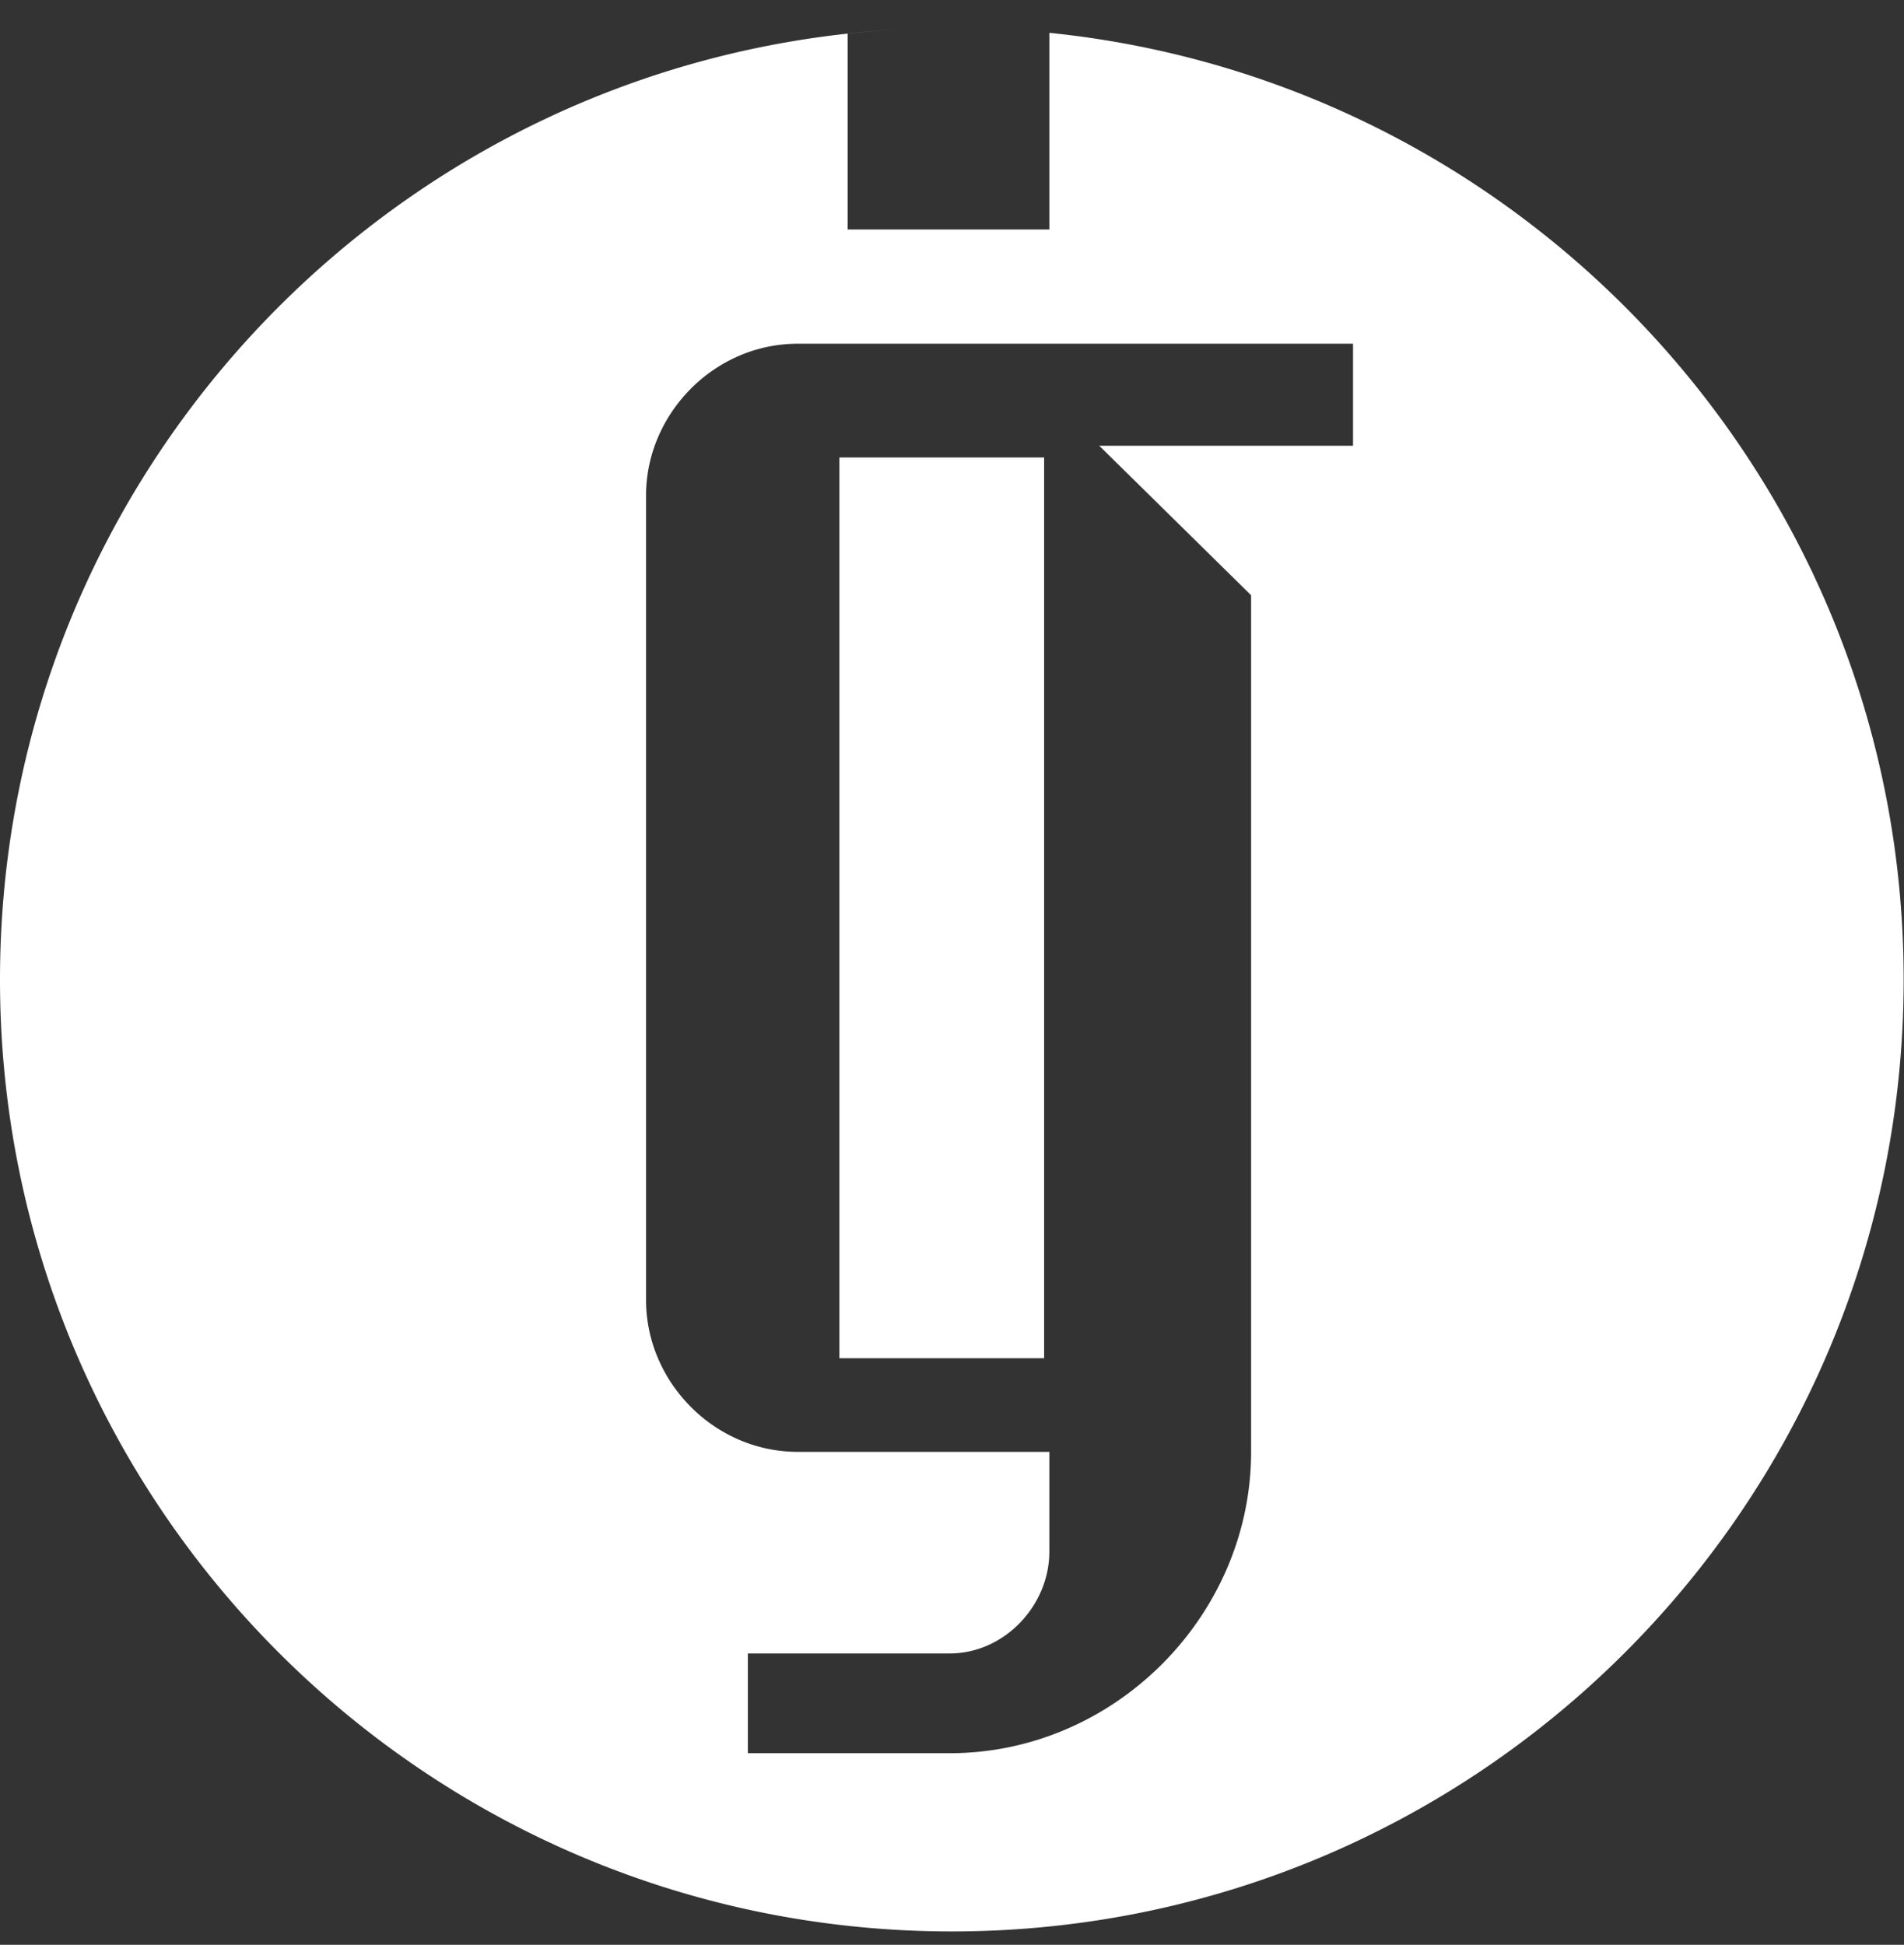 <?xml version="1.0" encoding="UTF-8"?> <svg xmlns="http://www.w3.org/2000/svg" width="93" height="95"><rect width="100%" height="100%" fill="#333333" stroke="none"/><path fill="#fff" d="M66.089 21.774H53.693l7.417 7.302V70.92c0 7.969-6.641 14.72-14.723 14.72h-9.856v-4.872h9.856c2.652 0 4.868-2.322 4.868-4.978v-4.87H38.968c-4.094 0-7.413-3.43-7.413-7.417V24.205c0-3.981 3.32-7.415 7.413-7.415h27.12v4.984ZM51.255 1.604v9.606h-9.85V1.644a49.492 49.492 0 0 1 2.471-.205C19.417 2.797 0 23.055 0 47.854 0 73.53 20.815 94.346 46.492 94.346c25.676 0 46.491-20.816 46.491-46.492 0-24.07-18.29-43.866-41.728-46.25Z" fill-rule="evenodd"></path><path fill="#fff" d="M41 22.346h10v44H41v-44Z"></path></svg> 